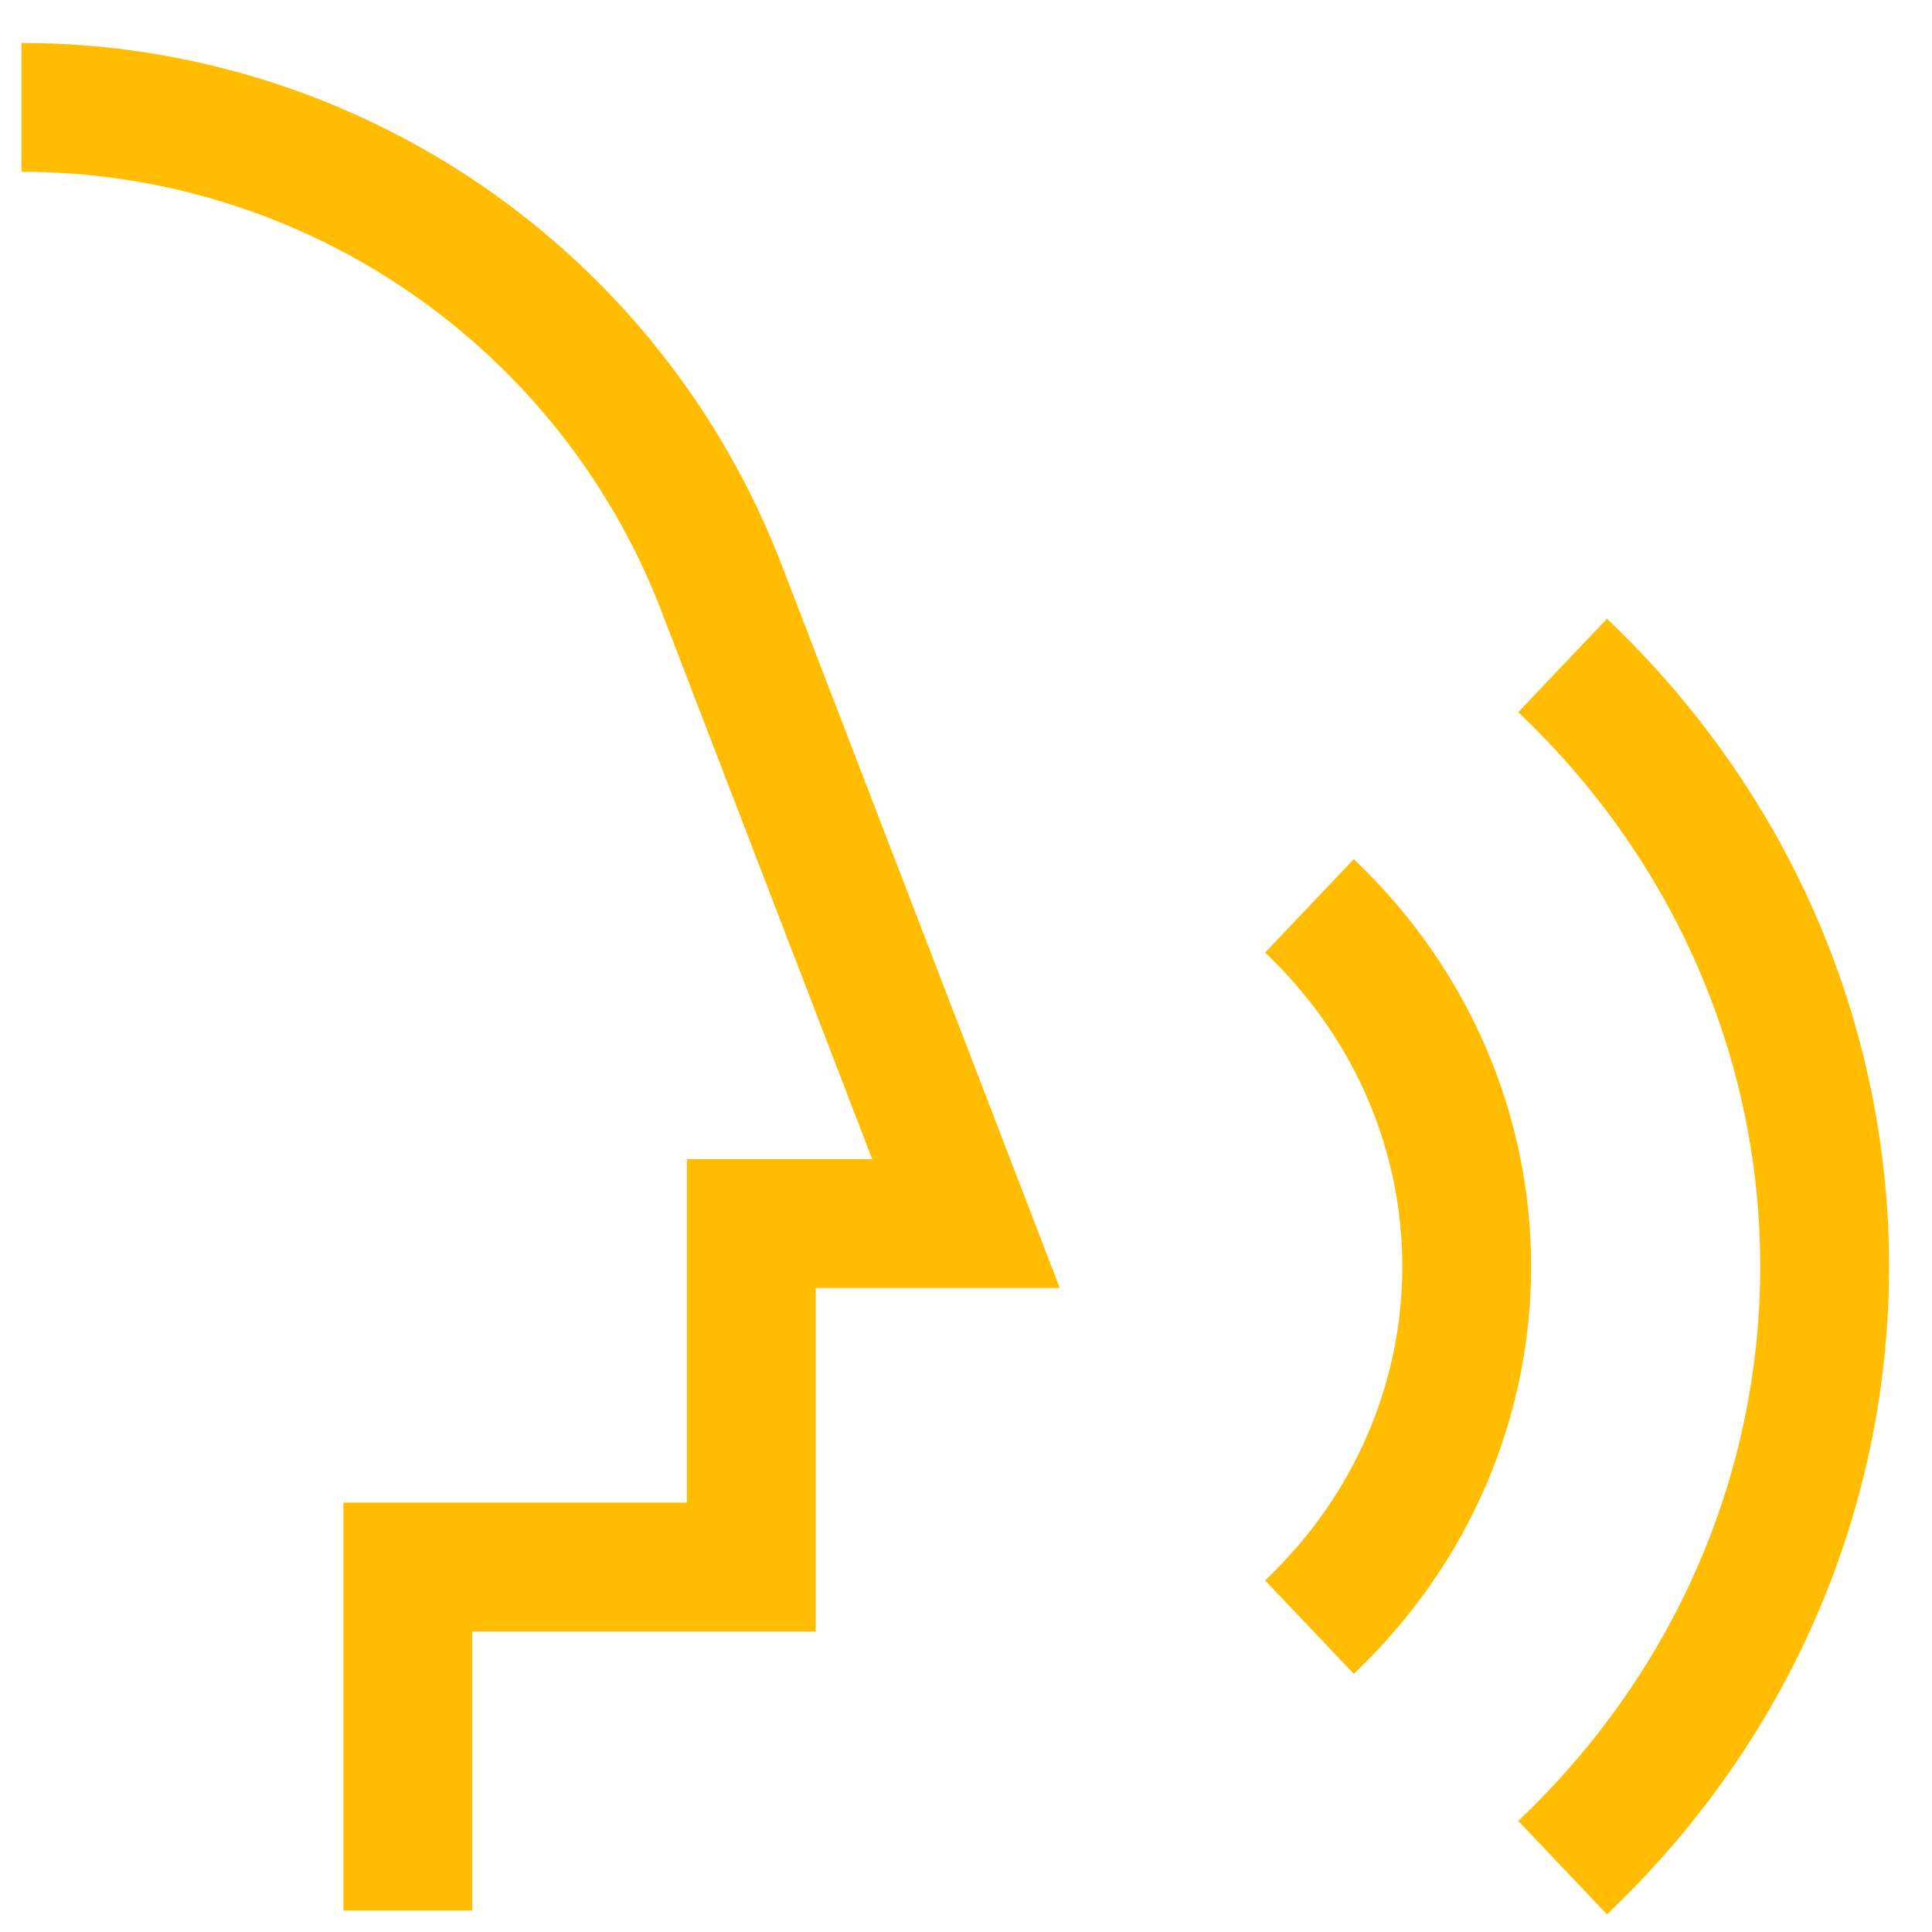 <svg width="30" height="30" viewBox="0 0 30 30" fill="none" xmlns="http://www.w3.org/2000/svg">
<path d="M6.333 29.667V24.333H11.666V19H15L11.205 9.133C9.475 4.635 5.153 1.667 0.333 1.667" stroke="#FFBC00" stroke-width="2"/>
<path d="M24.264 10.333C26.977 12.911 28.333 16.289 28.333 19.667C28.333 23.045 26.977 26.423 24.264 29" stroke="#FFBC00" stroke-width="2"/>
<path d="M20.333 14.066C21.961 15.613 22.775 17.64 22.775 19.666C22.775 21.693 21.961 23.72 20.333 25.266" stroke="#FFBC00" stroke-width="2"/>
</svg>
